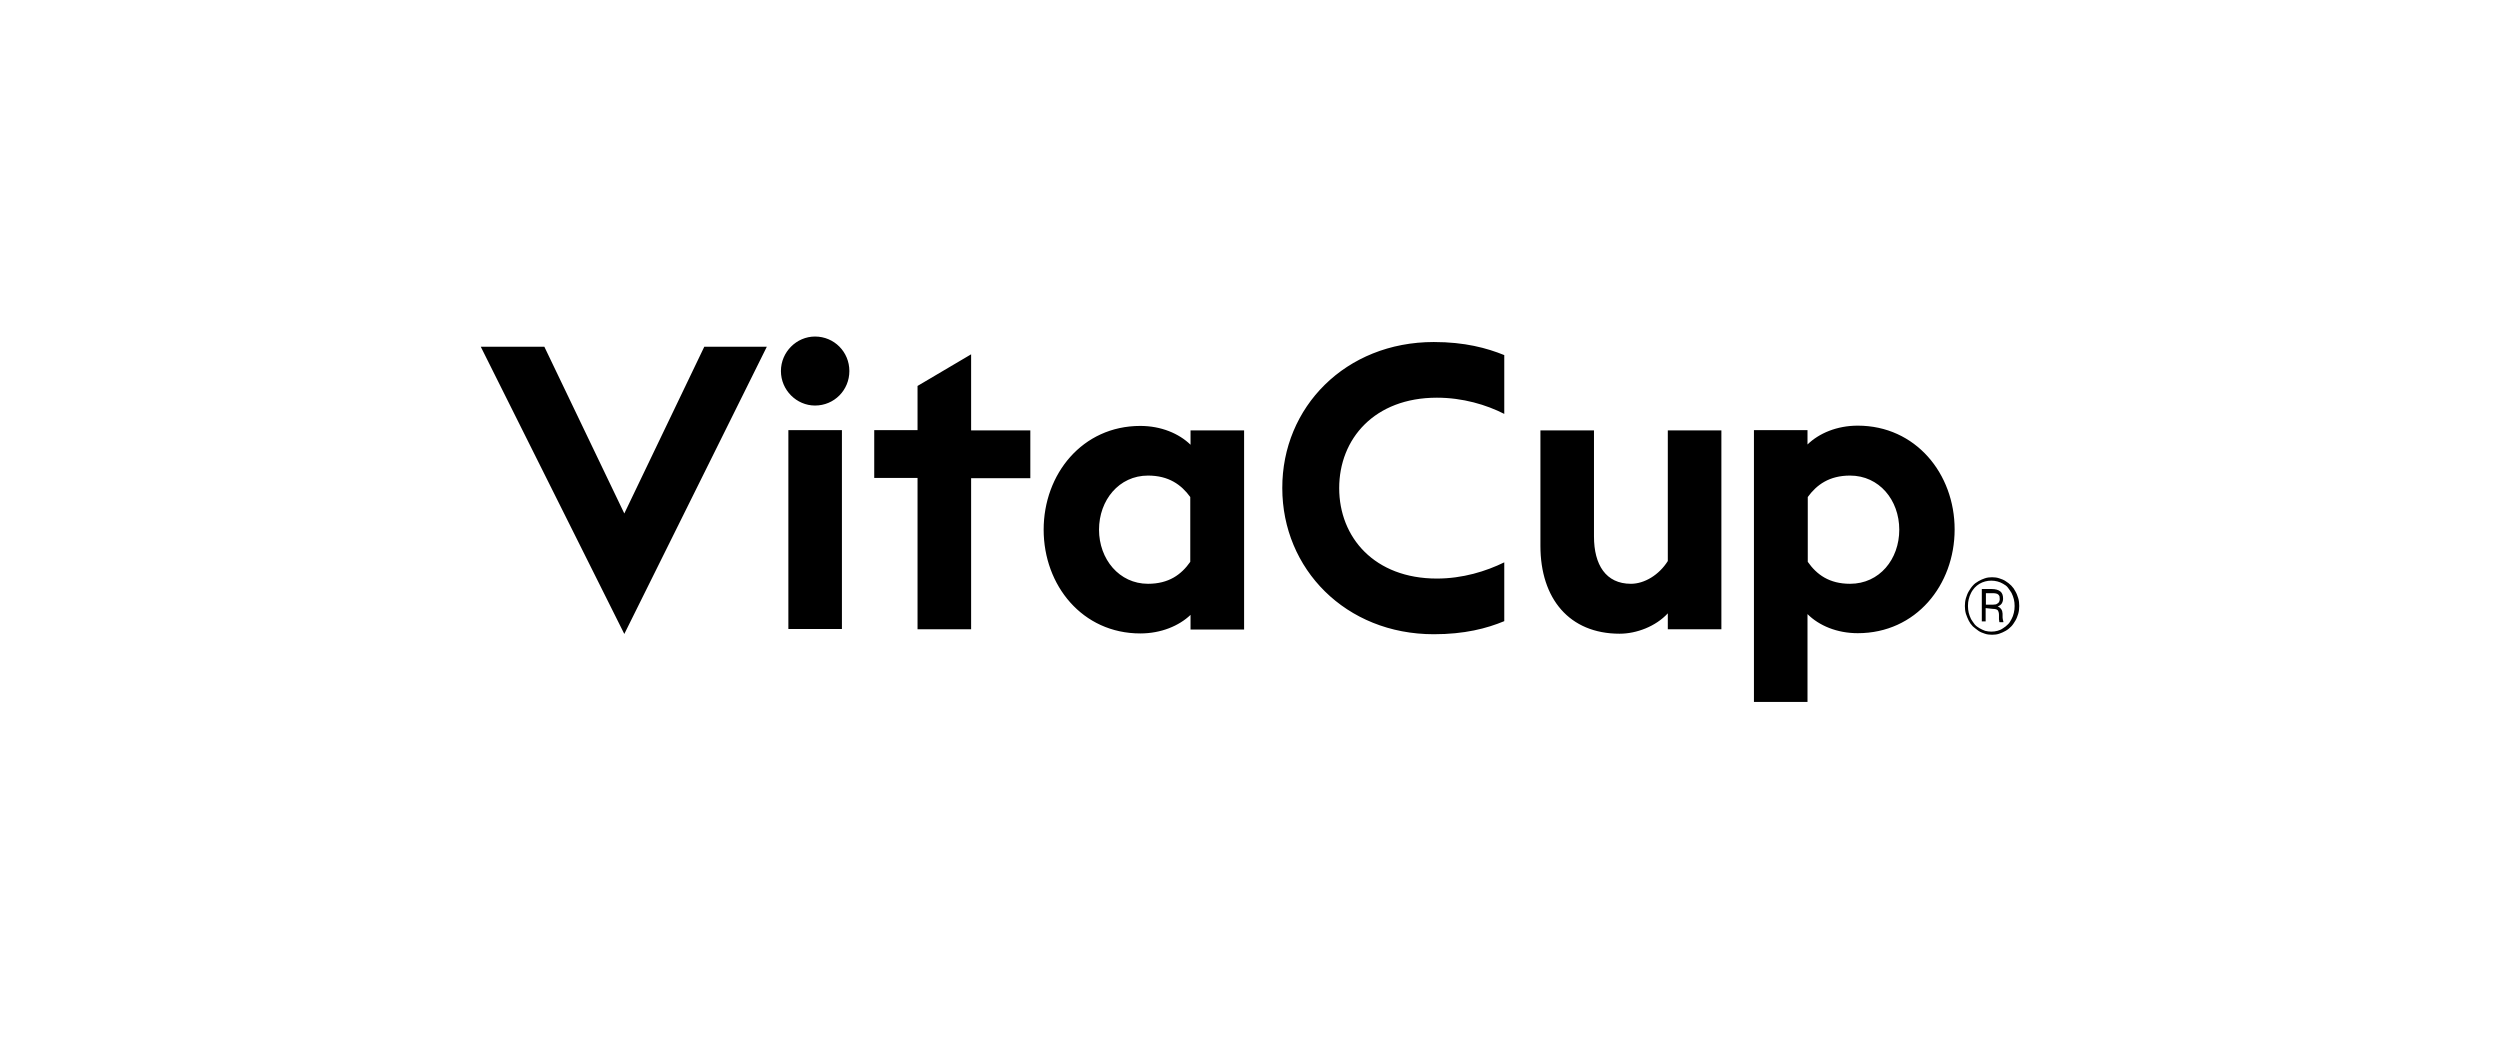 <svg width="130" height="54" viewBox="0 0 130 54" fill="none" xmlns="http://www.w3.org/2000/svg">
<path d="M25 18.03H28.306L32.464 26.701L36.623 18.03H39.875L32.464 32.966L25 18.03ZM42.381 21.088C41.421 21.088 40.608 20.286 40.608 19.294C40.608 18.302 41.421 17.5 42.381 17.5C43.38 17.5 44.167 18.302 44.167 19.294C44.167 20.286 43.38 21.088 42.381 21.088ZM40.995 22.366H43.78V32.708H40.995V22.366ZM47.712 24.853H45.46V22.366H47.712V20.069L50.498 18.424V22.379H53.577V24.866H50.498V32.722H47.712V24.853ZM59.295 32.939C56.283 32.939 54.27 30.439 54.27 27.544C54.27 24.649 56.283 22.148 59.295 22.148C60.375 22.148 61.308 22.542 61.908 23.127V22.379H64.693V32.735H61.908V31.974C61.308 32.545 60.375 32.939 59.295 32.939ZM59.695 30.357C60.775 30.357 61.428 29.881 61.894 29.215V25.845C61.428 25.206 60.775 24.73 59.695 24.73C58.189 24.73 57.149 26.008 57.149 27.544C57.149 29.079 58.202 30.357 59.695 30.357ZM74.557 17.785C76.17 17.785 77.316 18.098 78.222 18.465V21.523C77.289 21.047 76.063 20.68 74.717 20.68C71.478 20.68 69.638 22.814 69.638 25.383C69.638 27.951 71.478 30.085 74.717 30.085C76.063 30.085 77.276 29.705 78.222 29.242V32.3C77.303 32.681 76.156 32.98 74.557 32.98C69.972 32.98 66.679 29.582 66.679 25.383C66.666 21.169 69.972 17.785 74.557 17.785ZM89.512 32.722H86.726V31.893C86.1 32.572 85.1 32.953 84.22 32.953C81.608 32.953 80.102 31.132 80.102 28.386V22.379H82.887V27.897C82.887 29.365 83.501 30.357 84.807 30.357C85.513 30.357 86.273 29.895 86.726 29.174V22.379H89.512V32.722ZM91.205 22.366H93.99V23.113C94.59 22.529 95.523 22.134 96.603 22.134C99.615 22.134 101.641 24.635 101.641 27.53C101.641 30.425 99.629 32.926 96.603 32.926C95.523 32.926 94.59 32.532 93.99 31.933V36.5H91.205V22.366ZM96.203 30.357C97.736 30.357 98.762 29.079 98.762 27.544C98.762 26.008 97.722 24.73 96.203 24.73C95.123 24.73 94.47 25.206 94.004 25.845V29.215C94.47 29.881 95.123 30.357 96.203 30.357ZM102.174 31.512C102.174 31.376 102.188 31.24 102.228 31.104C102.268 30.982 102.308 30.86 102.374 30.751C102.441 30.642 102.507 30.534 102.587 30.452C102.667 30.357 102.761 30.289 102.881 30.221C103.001 30.153 103.094 30.112 103.214 30.072C103.334 30.031 103.454 30.017 103.587 30.017C103.72 30.017 103.84 30.031 103.96 30.072C104.08 30.112 104.2 30.153 104.294 30.221C104.4 30.289 104.493 30.357 104.587 30.452C104.68 30.547 104.747 30.642 104.8 30.751C104.867 30.86 104.907 30.982 104.947 31.104C104.987 31.227 105 31.376 105 31.512C105 31.648 104.987 31.784 104.947 31.92C104.907 32.042 104.867 32.164 104.8 32.273C104.733 32.382 104.667 32.491 104.587 32.572C104.493 32.667 104.414 32.735 104.294 32.803C104.174 32.871 104.08 32.912 103.96 32.953C103.84 32.994 103.72 33.007 103.587 33.007C103.454 33.007 103.334 32.994 103.214 32.953C103.094 32.912 102.974 32.871 102.881 32.803C102.787 32.735 102.681 32.654 102.587 32.572C102.494 32.477 102.428 32.382 102.374 32.273C102.321 32.164 102.268 32.042 102.228 31.92C102.188 31.784 102.174 31.648 102.174 31.512ZM102.334 31.512C102.334 31.634 102.348 31.757 102.374 31.866C102.401 31.974 102.441 32.083 102.494 32.192C102.547 32.287 102.614 32.368 102.681 32.464C102.747 32.545 102.841 32.613 102.934 32.667C103.027 32.722 103.121 32.763 103.227 32.803C103.334 32.831 103.441 32.844 103.547 32.844C103.654 32.844 103.774 32.831 103.867 32.803C103.974 32.776 104.067 32.735 104.16 32.667C104.254 32.613 104.334 32.545 104.414 32.464C104.493 32.396 104.547 32.287 104.6 32.192C104.653 32.097 104.693 31.988 104.72 31.866C104.747 31.757 104.76 31.634 104.76 31.512C104.76 31.39 104.747 31.267 104.72 31.159C104.693 31.05 104.653 30.941 104.6 30.833C104.547 30.738 104.48 30.656 104.414 30.561C104.347 30.466 104.254 30.411 104.16 30.357C104.067 30.303 103.974 30.262 103.867 30.235C103.76 30.207 103.654 30.194 103.547 30.194C103.441 30.194 103.321 30.207 103.227 30.235C103.121 30.262 103.027 30.303 102.934 30.357C102.841 30.411 102.761 30.479 102.681 30.561C102.614 30.642 102.547 30.724 102.494 30.833C102.441 30.941 102.401 31.037 102.374 31.159C102.348 31.254 102.334 31.376 102.334 31.512ZM103.254 31.621V32.314H103.054V30.629H103.56C103.76 30.629 103.907 30.669 104.014 30.751C104.12 30.833 104.16 30.968 104.16 31.132C104.16 31.227 104.134 31.308 104.094 31.376C104.054 31.444 103.974 31.499 103.88 31.539C103.92 31.553 103.974 31.58 104 31.607C104.027 31.634 104.054 31.662 104.08 31.702C104.094 31.743 104.12 31.77 104.12 31.825C104.134 31.866 104.134 31.92 104.134 31.961V32.056C104.134 32.11 104.134 32.151 104.147 32.205C104.16 32.246 104.16 32.287 104.174 32.314V32.355H103.974C103.96 32.341 103.96 32.314 103.96 32.287C103.96 32.26 103.947 32.233 103.947 32.205C103.947 32.178 103.947 32.151 103.947 32.124C103.947 32.097 103.947 32.083 103.947 32.056V31.974C103.947 31.866 103.92 31.784 103.88 31.73C103.84 31.689 103.747 31.662 103.627 31.662L103.254 31.621ZM103.254 31.444H103.614C103.654 31.444 103.707 31.431 103.76 31.431C103.814 31.431 103.84 31.39 103.88 31.376C103.92 31.349 103.947 31.322 103.96 31.281C103.974 31.24 103.987 31.2 103.987 31.159C103.987 31.104 103.974 31.064 103.974 31.009C103.96 30.968 103.934 30.941 103.907 30.914C103.88 30.887 103.84 30.873 103.787 30.86C103.734 30.846 103.667 30.846 103.587 30.846H103.267V31.444H103.254Z" fill="black"/>
</svg>

